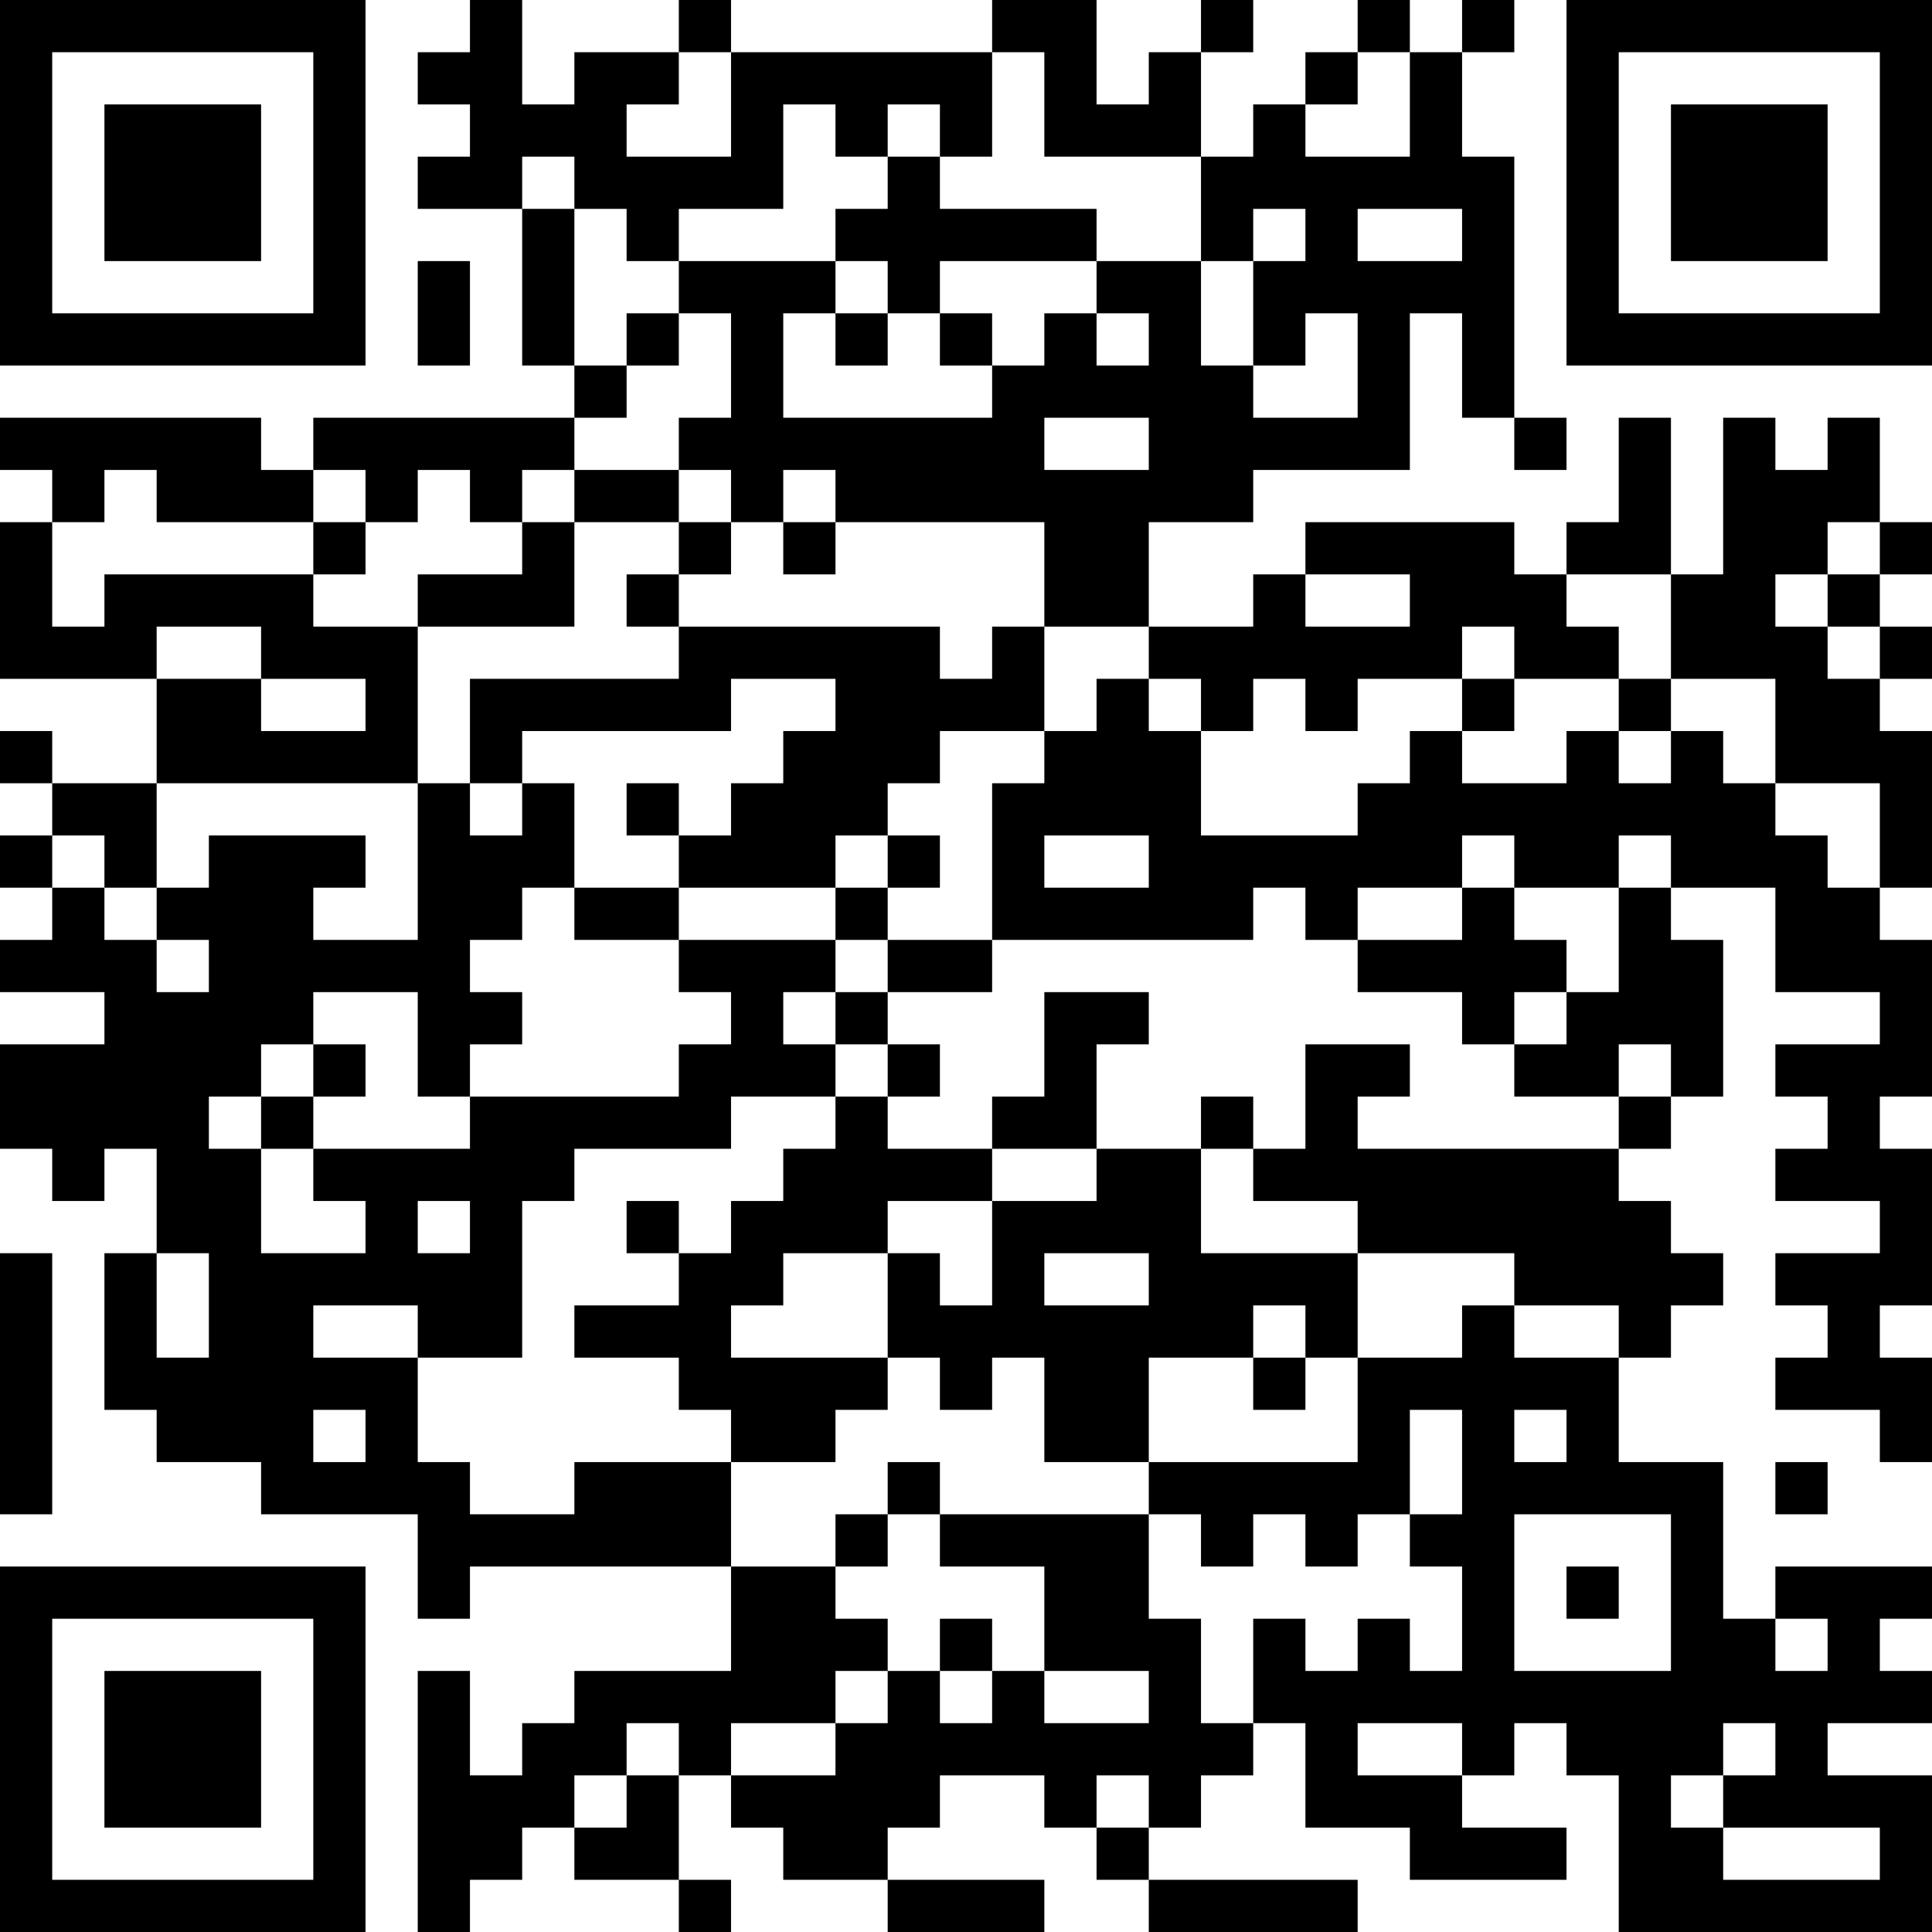 <?xml version="1.0" encoding="UTF-8"?>
<svg xmlns="http://www.w3.org/2000/svg" version="1.1" width="400" height="400" viewBox="0 0 400 400"><rect x="0" y="0" width="400" height="400" fill="#ffffff"/><g transform="scale(10.811)"><g transform="translate(0,0)"><path fill-rule="evenodd" d="M9 0L9 1L8 1L8 2L9 2L9 3L8 3L8 4L10 4L10 7L11 7L11 8L6 8L6 9L5 9L5 8L0 8L0 9L1 9L1 10L0 10L0 13L3 13L3 15L1 15L1 14L0 14L0 15L1 15L1 16L0 16L0 17L1 17L1 18L0 18L0 19L2 19L2 20L0 20L0 22L1 22L1 23L2 23L2 22L3 22L3 24L2 24L2 27L3 27L3 28L5 28L5 29L8 29L8 31L9 31L9 30L14 30L14 32L11 32L11 33L10 33L10 34L9 34L9 32L8 32L8 37L9 37L9 36L10 36L10 35L11 35L11 36L13 36L13 37L14 37L14 36L13 36L13 34L14 34L14 35L15 35L15 36L17 36L17 37L20 37L20 36L17 36L17 35L18 35L18 34L20 34L20 35L21 35L21 36L22 36L22 37L26 37L26 36L22 36L22 35L23 35L23 34L24 34L24 33L25 33L25 35L27 35L27 36L30 36L30 35L28 35L28 34L29 34L29 33L30 33L30 34L31 34L31 37L37 37L37 34L35 34L35 33L37 33L37 32L36 32L36 31L37 31L37 30L34 30L34 31L33 31L33 28L31 28L31 26L32 26L32 25L33 25L33 24L32 24L32 23L31 23L31 22L32 22L32 21L33 21L33 18L32 18L32 17L34 17L34 19L36 19L36 20L34 20L34 21L35 21L35 22L34 22L34 23L36 23L36 24L34 24L34 25L35 25L35 26L34 26L34 27L36 27L36 28L37 28L37 26L36 26L36 25L37 25L37 22L36 22L36 21L37 21L37 18L36 18L36 17L37 17L37 14L36 14L36 13L37 13L37 12L36 12L36 11L37 11L37 10L36 10L36 8L35 8L35 9L34 9L34 8L33 8L33 11L32 11L32 8L31 8L31 10L30 10L30 11L29 11L29 10L25 10L25 11L24 11L24 12L22 12L22 10L24 10L24 9L27 9L27 6L28 6L28 8L29 8L29 9L30 9L30 8L29 8L29 3L28 3L28 1L29 1L29 0L28 0L28 1L27 1L27 0L26 0L26 1L25 1L25 2L24 2L24 3L23 3L23 1L24 1L24 0L23 0L23 1L22 1L22 2L21 2L21 0L19 0L19 1L14 1L14 0L13 0L13 1L11 1L11 2L10 2L10 0ZM13 1L13 2L12 2L12 3L14 3L14 1ZM19 1L19 3L18 3L18 2L17 2L17 3L16 3L16 2L15 2L15 4L13 4L13 5L12 5L12 4L11 4L11 3L10 3L10 4L11 4L11 7L12 7L12 8L11 8L11 9L10 9L10 10L9 10L9 9L8 9L8 10L7 10L7 9L6 9L6 10L3 10L3 9L2 9L2 10L1 10L1 12L2 12L2 11L6 11L6 12L8 12L8 15L3 15L3 17L2 17L2 16L1 16L1 17L2 17L2 18L3 18L3 19L4 19L4 18L3 18L3 17L4 17L4 16L7 16L7 17L6 17L6 18L8 18L8 15L9 15L9 16L10 16L10 15L11 15L11 17L10 17L10 18L9 18L9 19L10 19L10 20L9 20L9 21L8 21L8 19L6 19L6 20L5 20L5 21L4 21L4 22L5 22L5 24L7 24L7 23L6 23L6 22L9 22L9 21L13 21L13 20L14 20L14 19L13 19L13 18L16 18L16 19L15 19L15 20L16 20L16 21L14 21L14 22L11 22L11 23L10 23L10 26L8 26L8 25L6 25L6 26L8 26L8 28L9 28L9 29L11 29L11 28L14 28L14 30L16 30L16 31L17 31L17 32L16 32L16 33L14 33L14 34L16 34L16 33L17 33L17 32L18 32L18 33L19 33L19 32L20 32L20 33L22 33L22 32L20 32L20 30L18 30L18 29L22 29L22 31L23 31L23 33L24 33L24 31L25 31L25 32L26 32L26 31L27 31L27 32L28 32L28 30L27 30L27 29L28 29L28 27L27 27L27 29L26 29L26 30L25 30L25 29L24 29L24 30L23 30L23 29L22 29L22 28L26 28L26 26L28 26L28 25L29 25L29 26L31 26L31 25L29 25L29 24L26 24L26 23L24 23L24 22L25 22L25 20L27 20L27 21L26 21L26 22L31 22L31 21L32 21L32 20L31 20L31 21L29 21L29 20L30 20L30 19L31 19L31 17L32 17L32 16L31 16L31 17L29 17L29 16L28 16L28 17L26 17L26 18L25 18L25 17L24 17L24 18L19 18L19 15L20 15L20 14L21 14L21 13L22 13L22 14L23 14L23 16L26 16L26 15L27 15L27 14L28 14L28 15L30 15L30 14L31 14L31 15L32 15L32 14L33 14L33 15L34 15L34 16L35 16L35 17L36 17L36 15L34 15L34 13L32 13L32 11L30 11L30 12L31 12L31 13L29 13L29 12L28 12L28 13L26 13L26 14L25 14L25 13L24 13L24 14L23 14L23 13L22 13L22 12L20 12L20 10L16 10L16 9L15 9L15 10L14 10L14 9L13 9L13 8L14 8L14 6L13 6L13 5L16 5L16 6L15 6L15 8L19 8L19 7L20 7L20 6L21 6L21 7L22 7L22 6L21 6L21 5L23 5L23 7L24 7L24 8L26 8L26 6L25 6L25 7L24 7L24 5L25 5L25 4L24 4L24 5L23 5L23 3L20 3L20 1ZM26 1L26 2L25 2L25 3L27 3L27 1ZM17 3L17 4L16 4L16 5L17 5L17 6L16 6L16 7L17 7L17 6L18 6L18 7L19 7L19 6L18 6L18 5L21 5L21 4L18 4L18 3ZM26 4L26 5L28 5L28 4ZM8 5L8 7L9 7L9 5ZM12 6L12 7L13 7L13 6ZM20 8L20 9L22 9L22 8ZM11 9L11 10L10 10L10 11L8 11L8 12L11 12L11 10L13 10L13 11L12 11L12 12L13 12L13 13L9 13L9 15L10 15L10 14L14 14L14 13L16 13L16 14L15 14L15 15L14 15L14 16L13 16L13 15L12 15L12 16L13 16L13 17L11 17L11 18L13 18L13 17L16 17L16 18L17 18L17 19L16 19L16 20L17 20L17 21L16 21L16 22L15 22L15 23L14 23L14 24L13 24L13 23L12 23L12 24L13 24L13 25L11 25L11 26L13 26L13 27L14 27L14 28L16 28L16 27L17 27L17 26L18 26L18 27L19 27L19 26L20 26L20 28L22 28L22 26L24 26L24 27L25 27L25 26L26 26L26 24L23 24L23 22L24 22L24 21L23 21L23 22L21 22L21 20L22 20L22 19L20 19L20 21L19 21L19 22L17 22L17 21L18 21L18 20L17 20L17 19L19 19L19 18L17 18L17 17L18 17L18 16L17 16L17 15L18 15L18 14L20 14L20 12L19 12L19 13L18 13L18 12L13 12L13 11L14 11L14 10L13 10L13 9ZM6 10L6 11L7 11L7 10ZM15 10L15 11L16 11L16 10ZM35 10L35 11L34 11L34 12L35 12L35 13L36 13L36 12L35 12L35 11L36 11L36 10ZM25 11L25 12L27 12L27 11ZM3 12L3 13L5 13L5 14L7 14L7 13L5 13L5 12ZM28 13L28 14L29 14L29 13ZM31 13L31 14L32 14L32 13ZM16 16L16 17L17 17L17 16ZM20 16L20 17L22 17L22 16ZM28 17L28 18L26 18L26 19L28 19L28 20L29 20L29 19L30 19L30 18L29 18L29 17ZM6 20L6 21L5 21L5 22L6 22L6 21L7 21L7 20ZM19 22L19 23L17 23L17 24L15 24L15 25L14 25L14 26L17 26L17 24L18 24L18 25L19 25L19 23L21 23L21 22ZM8 23L8 24L9 24L9 23ZM0 24L0 29L1 29L1 24ZM3 24L3 26L4 26L4 24ZM20 24L20 25L22 25L22 24ZM24 25L24 26L25 26L25 25ZM6 27L6 28L7 28L7 27ZM29 27L29 28L30 28L30 27ZM17 28L17 29L16 29L16 30L17 30L17 29L18 29L18 28ZM34 28L34 29L35 29L35 28ZM29 29L29 32L32 32L32 29ZM30 30L30 31L31 31L31 30ZM18 31L18 32L19 32L19 31ZM34 31L34 32L35 32L35 31ZM12 33L12 34L11 34L11 35L12 35L12 34L13 34L13 33ZM26 33L26 34L28 34L28 33ZM33 33L33 34L32 34L32 35L33 35L33 36L36 36L36 35L33 35L33 34L34 34L34 33ZM21 34L21 35L22 35L22 34ZM0 0L0 7L7 7L7 0ZM1 1L1 6L6 6L6 1ZM2 2L2 5L5 5L5 2ZM30 0L30 7L37 7L37 0ZM31 1L31 6L36 6L36 1ZM32 2L32 5L35 5L35 2ZM0 30L0 37L7 37L7 30ZM1 31L1 36L6 36L6 31ZM2 32L2 35L5 35L5 32Z" fill="#000000"/></g></g></svg>

